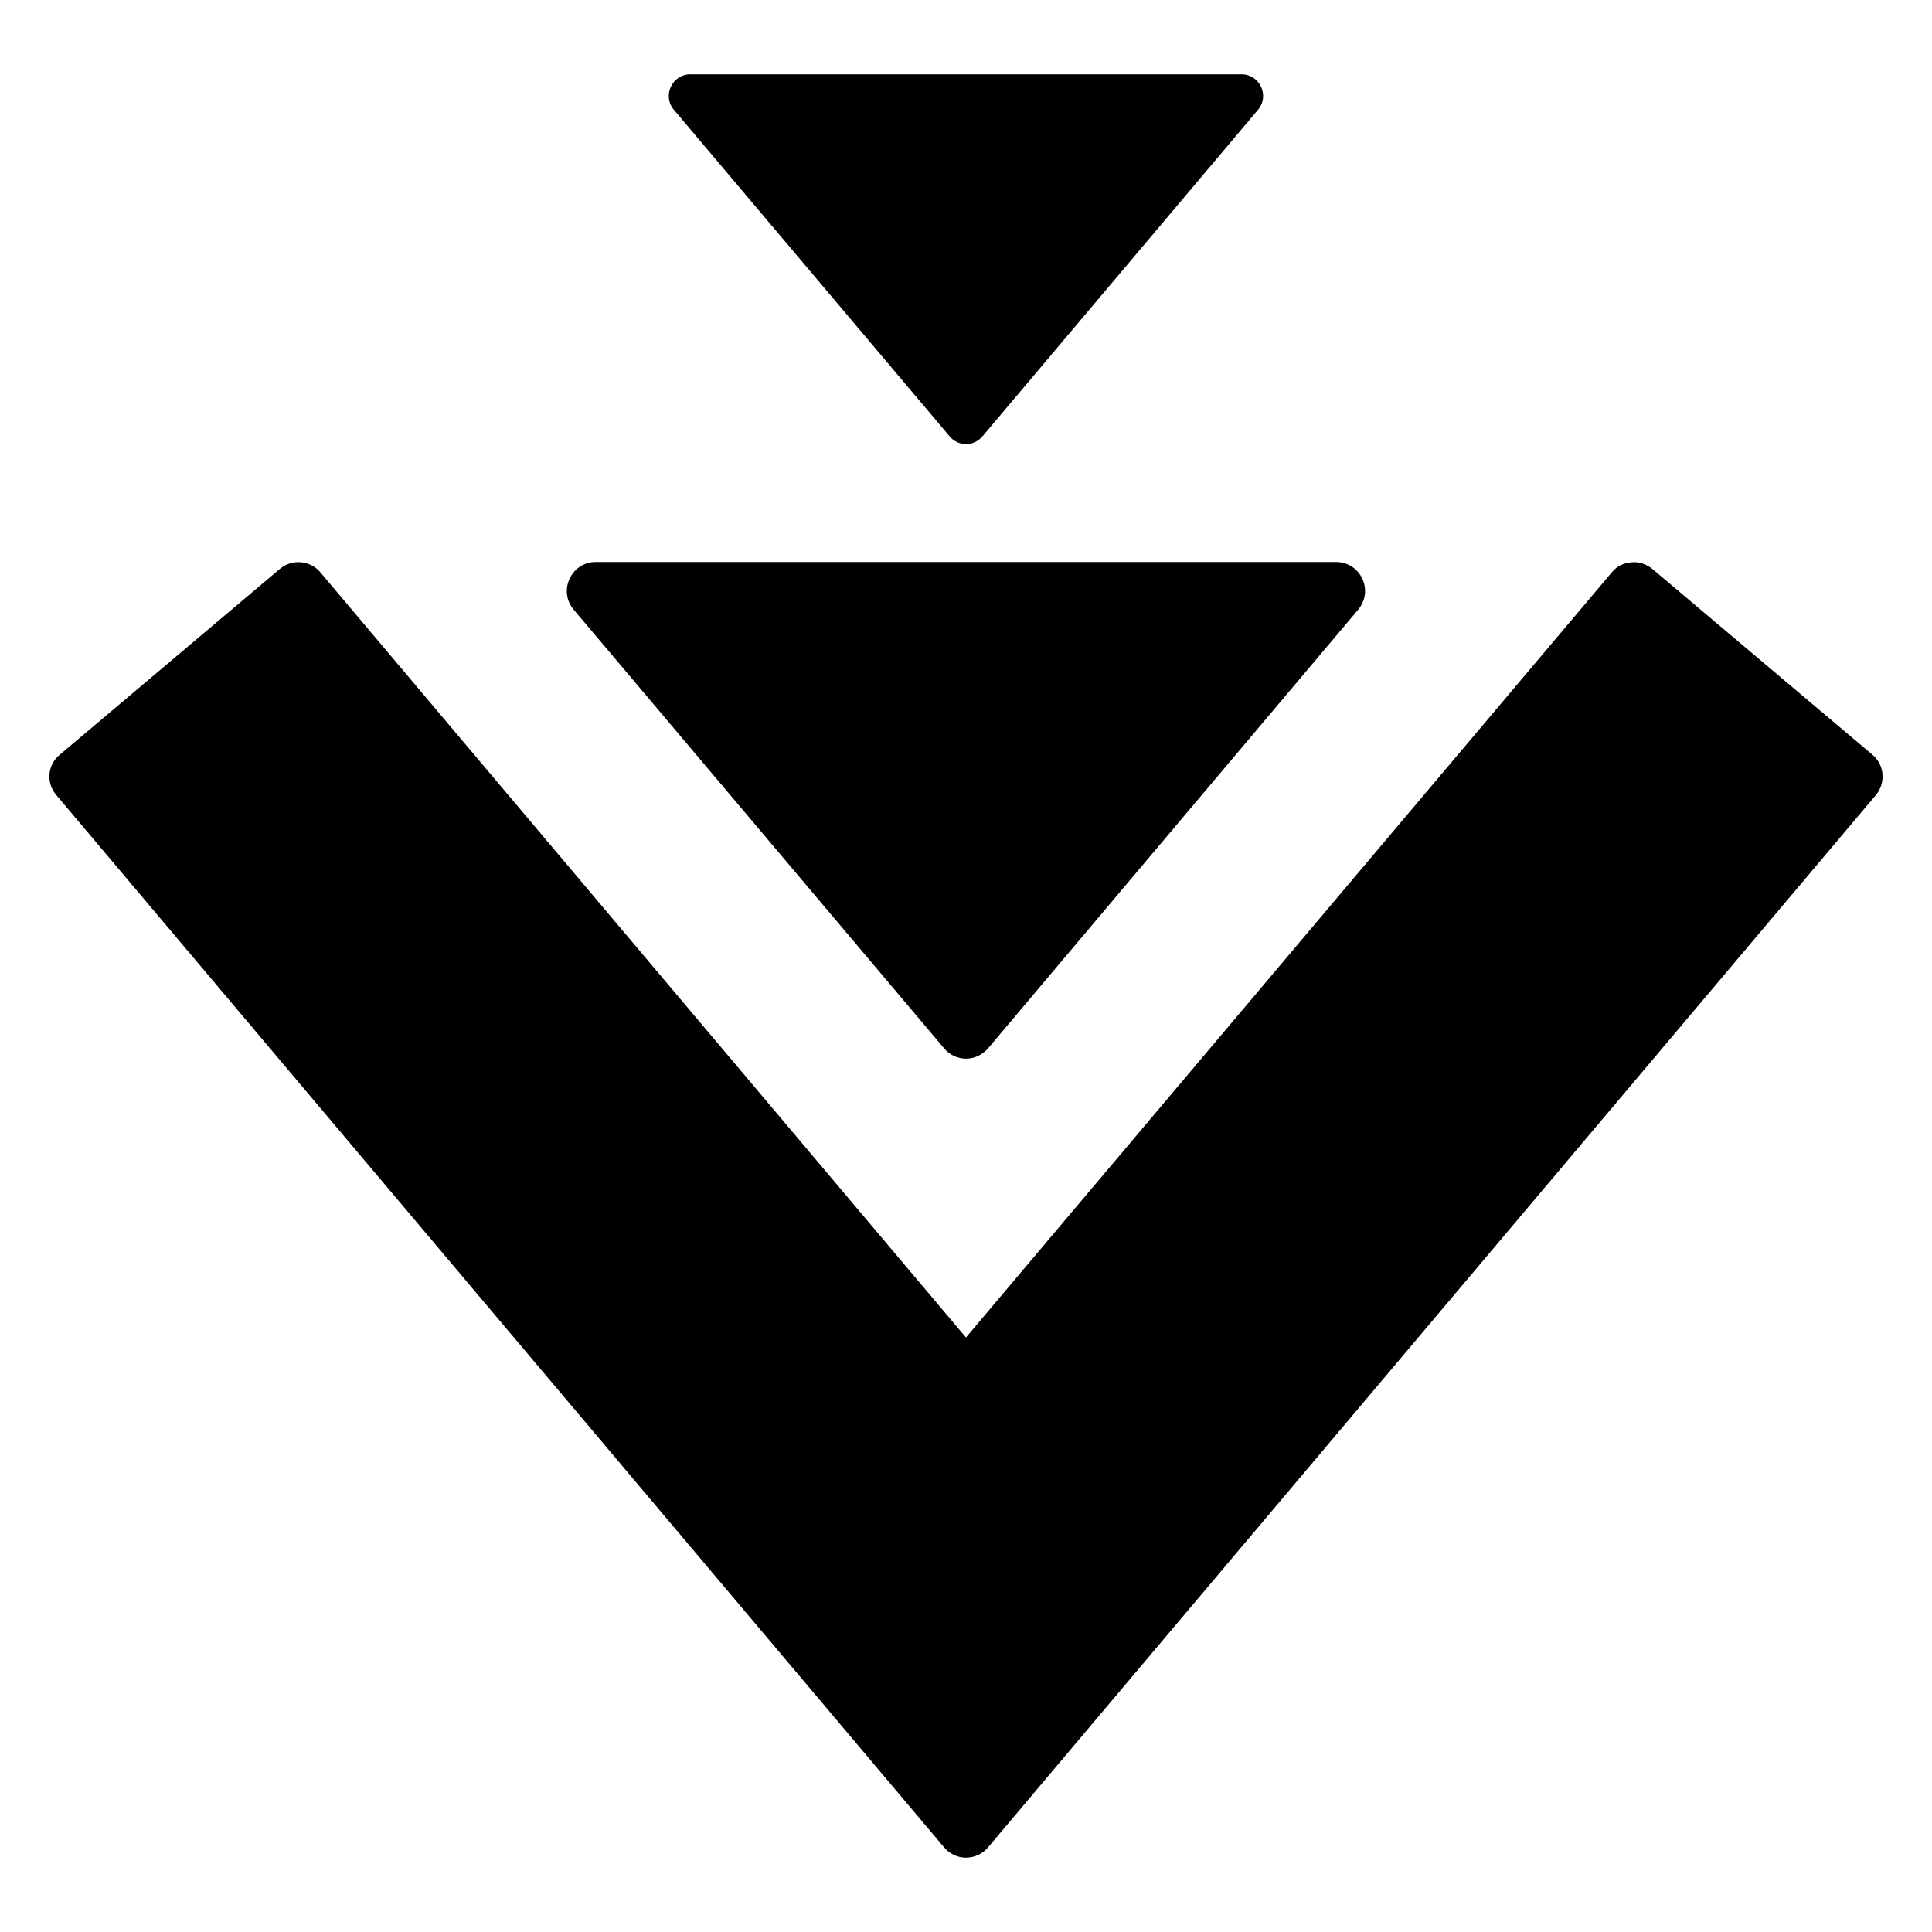 <?xml version="1.0" encoding="UTF-8"?>
<!-- Uploaded to: SVG Repo, www.svgrepo.com, Generator: SVG Repo Mixer Tools -->
<svg fill="#000000" width="800px" height="800px" version="1.1" viewBox="144 144 512 512" xmlns="http://www.w3.org/2000/svg">
 <g>
  <path d="m641.13 354.7-235.27 278.85c-1.449 1.754-3.586 2.75-5.879 2.75-2.215 0-4.352-0.992-5.801-2.75l-235.26-278.85c-2.75-3.207-2.367-8.016 0.918-10.688l58.32-49.234c3.422-2.906 8.348-2.066 10.762 0.918l171.07 202.75 171.14-202.75c1.297-1.602 3.129-2.519 5.191-2.672 1.91-0.23 3.969 0.457 5.574 1.754l58.32 49.234c3.207 2.672 3.586 7.481 0.914 10.688z"/>
  <path d="m296.02 305.54c-4.219-5.062-0.531-12.594 5.801-12.594h196.33c2.977 0 5.648 1.754 6.871 4.426 1.297 2.672 0.84 5.879-1.07 8.168l-98.09 116.26c-1.527 1.754-3.586 2.75-5.879 2.75-2.215 0-4.352-0.992-5.801-2.75z"/>
  <path d="m477.4 173.08-73.035 86.562c-1.137 1.309-2.672 2.047-4.375 2.047-1.648 0-3.238-0.738-4.32-2.047l-73.094-86.562c-3.141-3.769-0.398-9.379 4.32-9.379h146.18c4.711 0 7.465 5.606 4.32 9.379z"/>
 </g>
</svg>